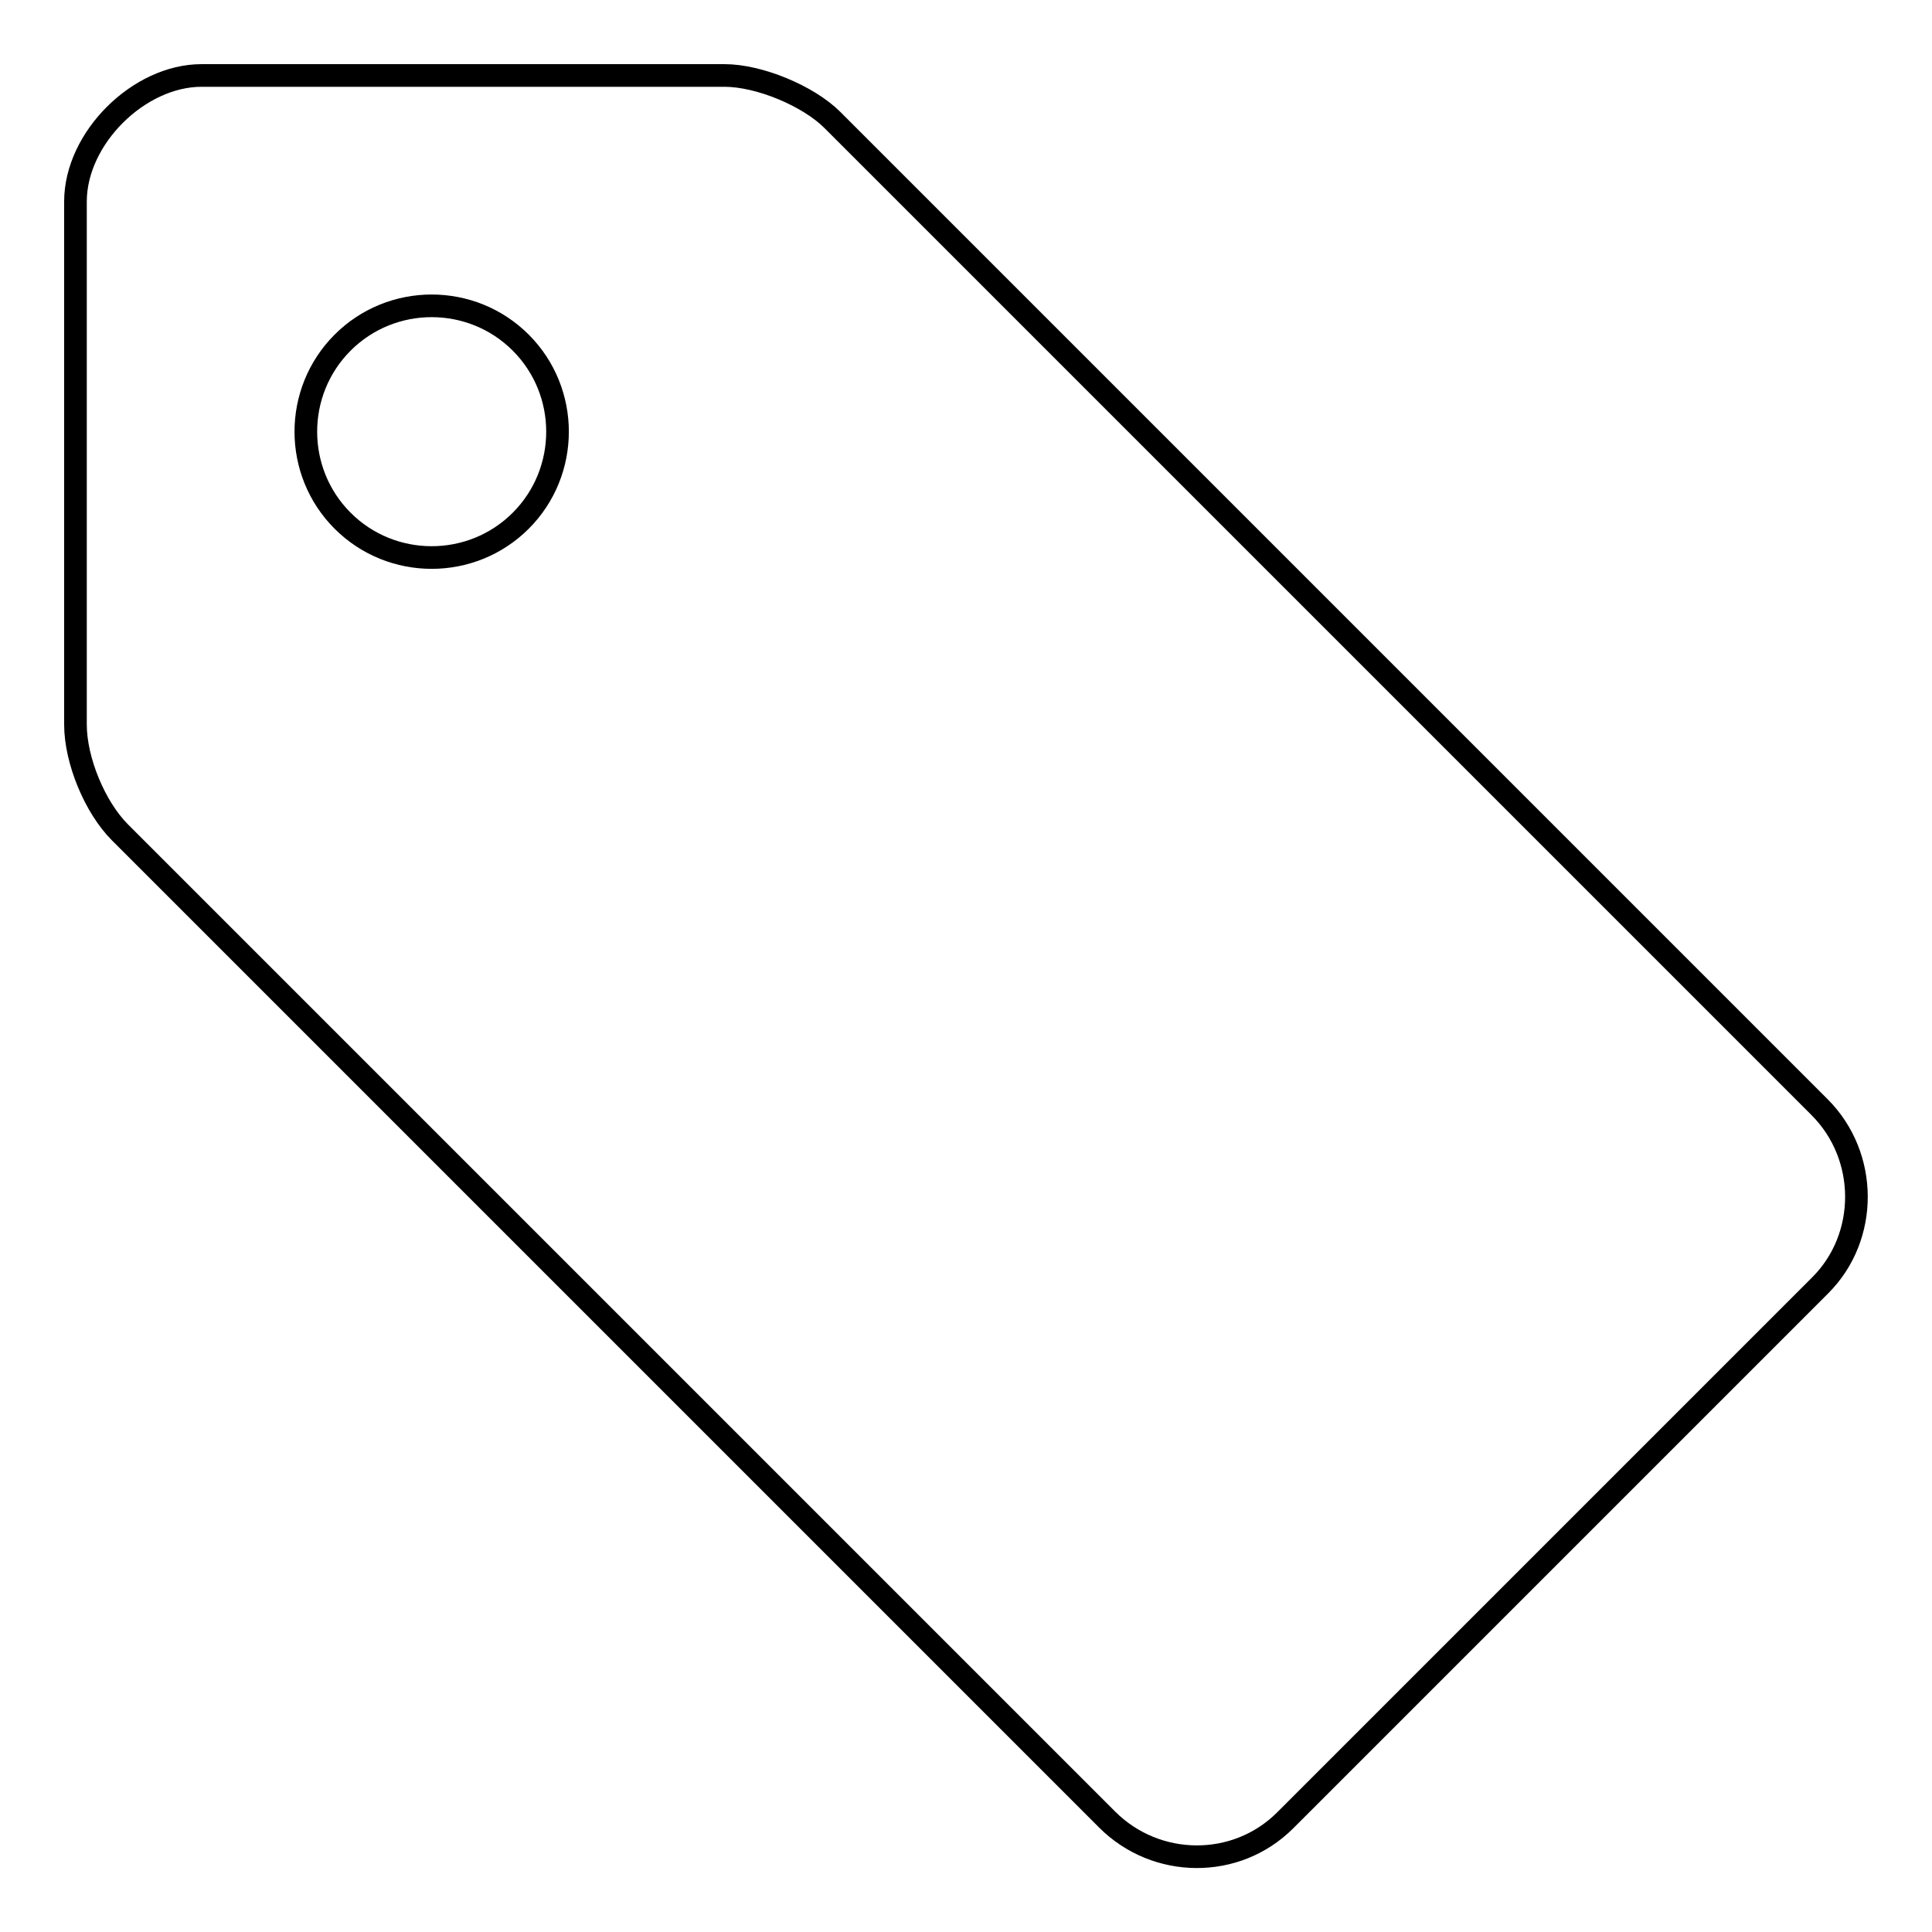 <?xml version="1.0" encoding="utf-8"?>
<!-- Svg Vector Icons : http://www.onlinewebfonts.com/icon -->
<!DOCTYPE svg PUBLIC "-//W3C//DTD SVG 1.1//EN" "http://www.w3.org/Graphics/SVG/1.1/DTD/svg11.dtd">
<svg version="1.1" xmlns="http://www.w3.org/2000/svg" xmlns:xlink="http://www.w3.org/1999/xlink" x="0px" y="0px" viewBox="0 0 256 256" enable-background="new 0 0 256 256" xml:space="preserve">
<g><g><path stroke-width="3" fill-opacity="0" stroke="#000000"  d="M26.7,10H96c4.6,0,11.1,2.7,14.3,5.9l130.8,130.8c6.5,6.5,6.5,17.2,0.1,23.6l-70.9,70.9c-6.5,6.5-17.1,6.4-23.6-0.1L15.9,110.3C12.6,107,10,100.8,10,96V26.7C10,18.3,18.4,10,26.7,10L26.7,10L26.7,10z M45.4,69c6.5,6.5,17.1,6.5,23.6,0c6.5-6.5,6.5-17.1,0-23.6c-6.5-6.5-17.1-6.5-23.6,0S38.9,62.5,45.4,69L45.4,69L45.4,69z"/></g></g>
</svg>